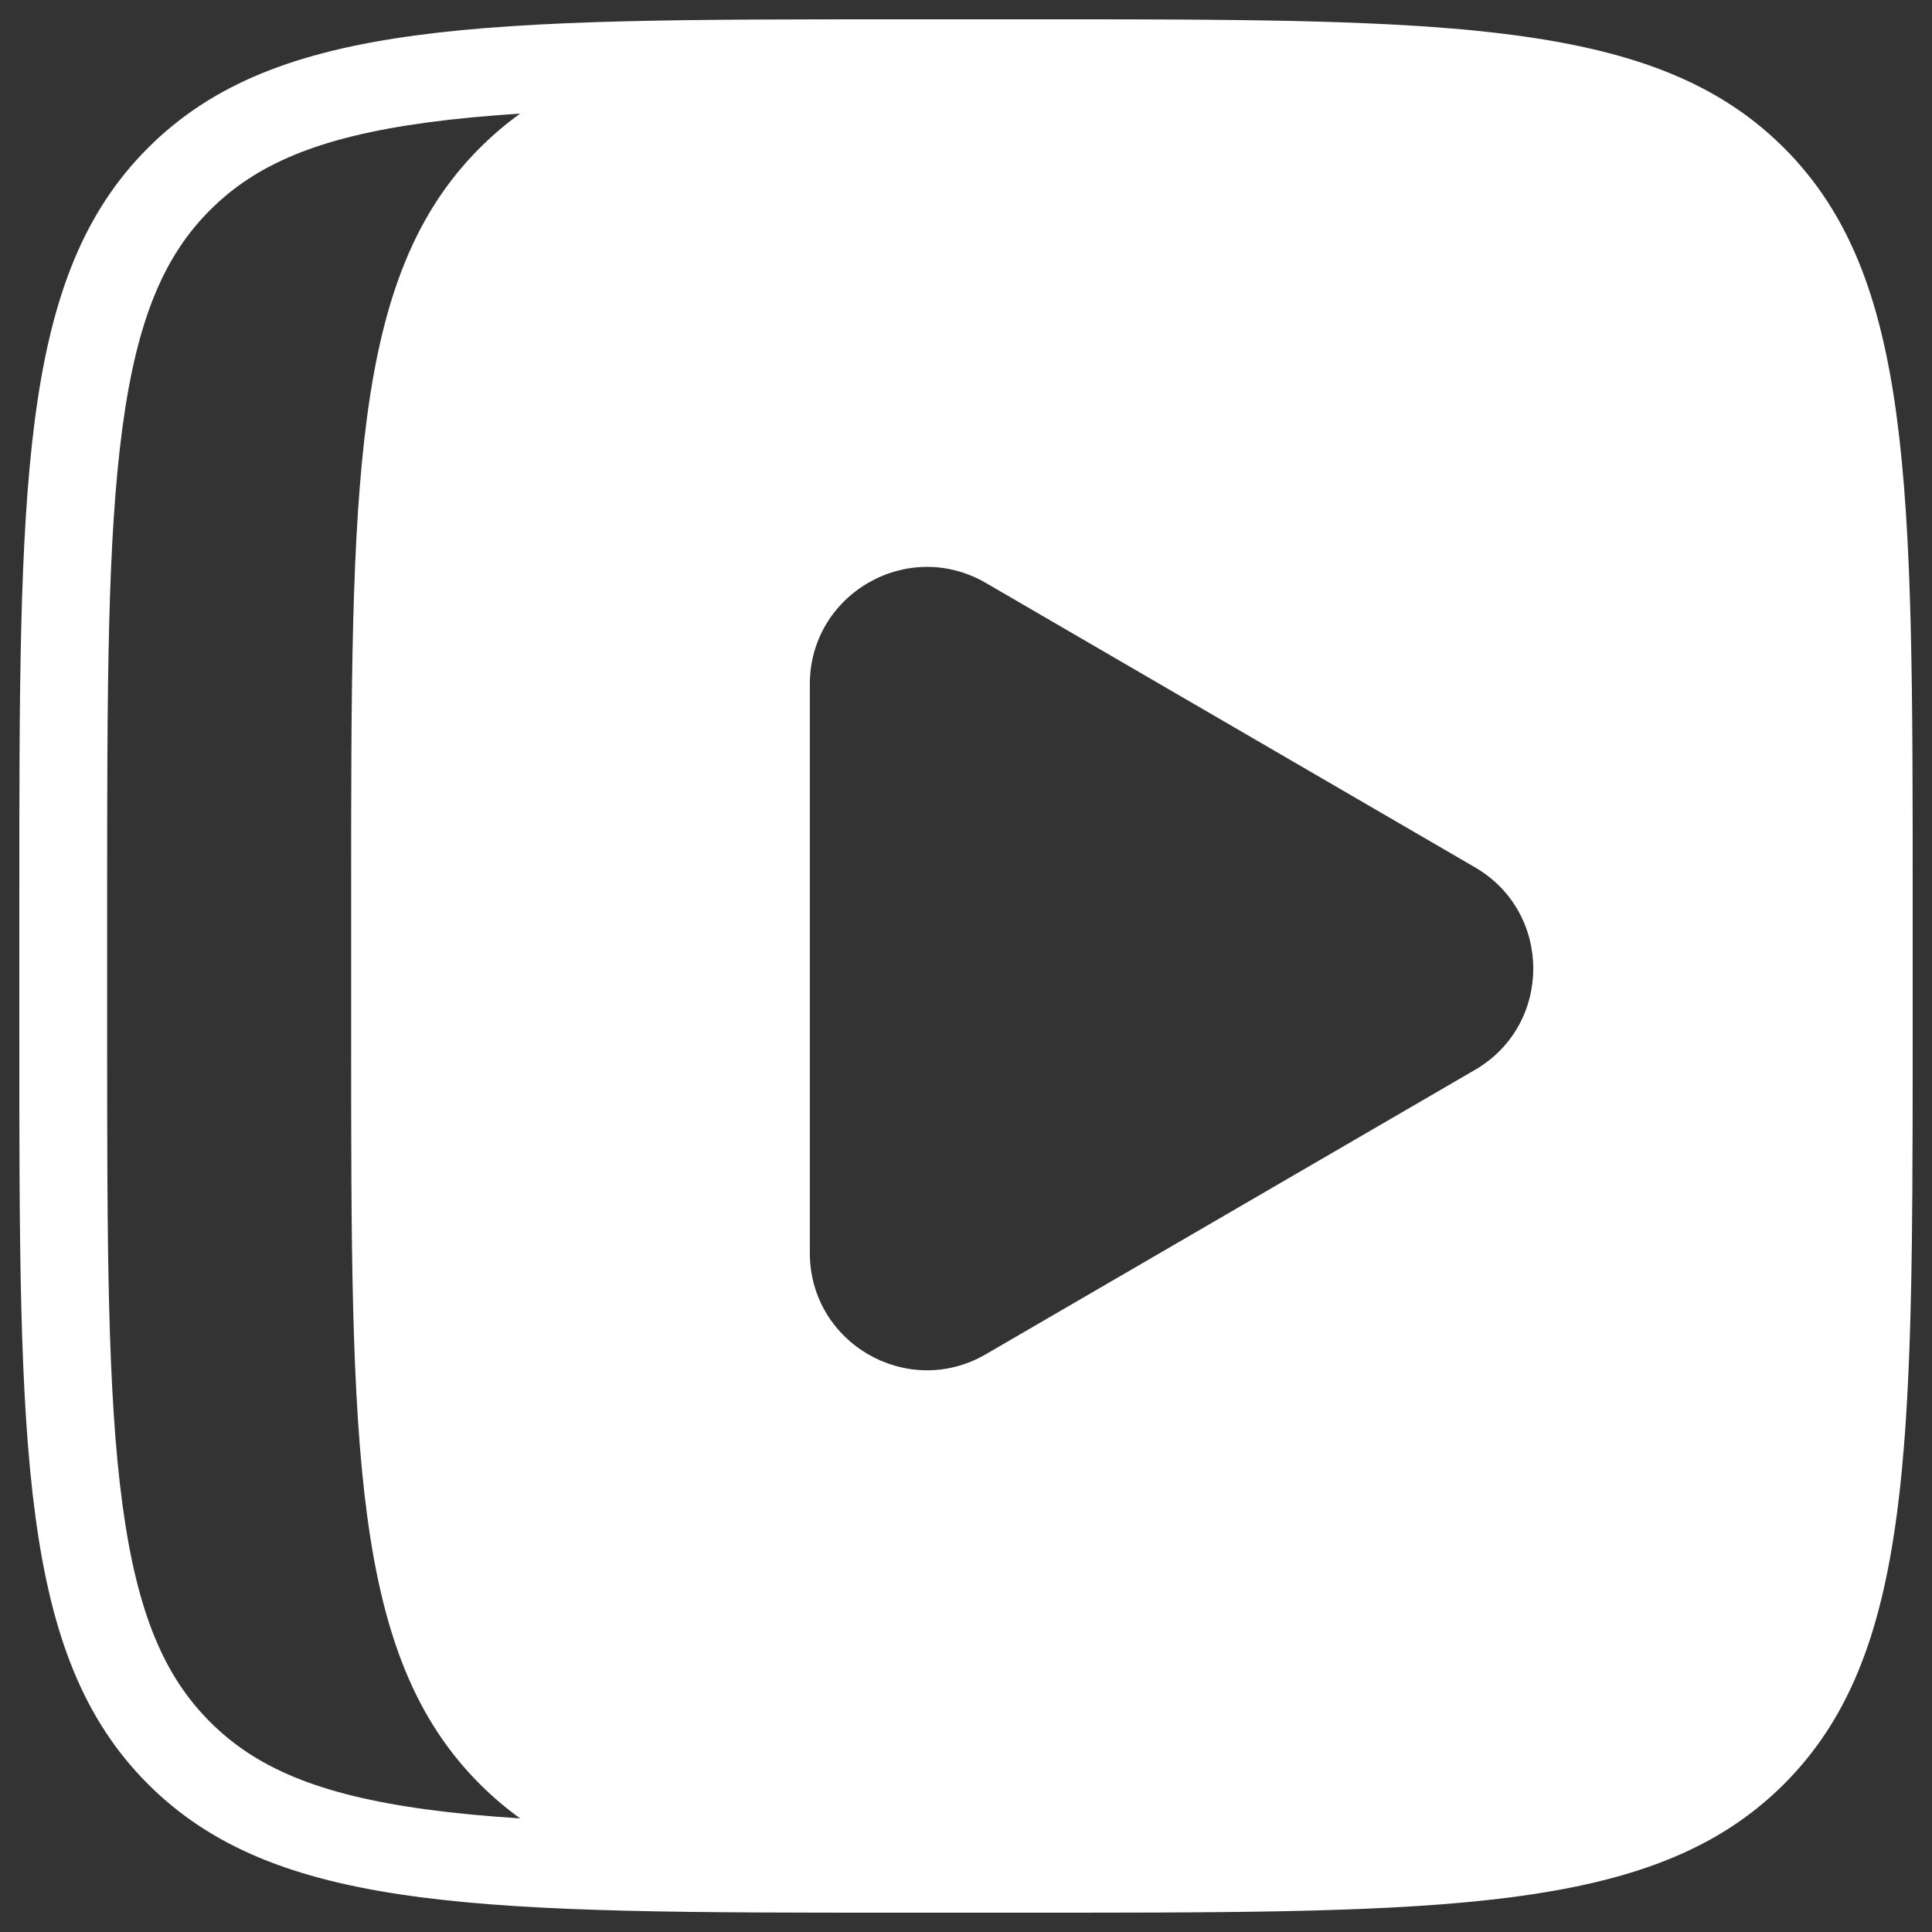 <svg width="100" height="100" viewBox="0 0 100 100" fill="none" xmlns="http://www.w3.org/2000/svg">
<rect x="0" y="0" width="100" height="100" fill="#333333" stroke="none"/>
<path fill-rule="evenodd" clip-rule="evenodd" d="M57.431 1.001C57.738 1.002 58.043 1.003 58.345 1.004C58.426 1.004 58.507 1.004 58.588 1.003C59.314 1.005 60.027 1.008 60.726 1.011C60.868 1.012 61.01 1.013 61.151 1.013C61.53 1.015 61.905 1.018 62.276 1.021C62.49 1.022 62.703 1.025 62.915 1.027C63.188 1.029 63.46 1.032 63.729 1.035C63.982 1.037 64.234 1.041 64.483 1.044C64.777 1.048 65.069 1.052 65.357 1.057C65.569 1.06 65.779 1.064 65.988 1.068C66.25 1.072 66.509 1.077 66.766 1.082C67.028 1.088 67.289 1.094 67.547 1.101C67.758 1.106 67.967 1.111 68.175 1.117C68.442 1.124 68.707 1.132 68.969 1.141C69.183 1.147 69.396 1.154 69.607 1.162C69.829 1.17 70.049 1.178 70.267 1.186C70.508 1.196 70.747 1.206 70.984 1.217C71.206 1.226 71.426 1.237 71.644 1.248C71.848 1.258 72.05 1.268 72.25 1.279C72.696 1.303 73.135 1.329 73.567 1.357C73.673 1.364 73.779 1.371 73.884 1.378C73.904 1.38 73.924 1.381 73.945 1.383C74.339 1.41 74.727 1.44 75.109 1.472C75.134 1.474 75.159 1.476 75.183 1.478C75.347 1.492 75.509 1.505 75.671 1.52C75.817 1.533 75.963 1.547 76.108 1.561C76.139 1.564 76.17 1.567 76.201 1.57C76.314 1.581 76.427 1.593 76.539 1.604C76.641 1.615 76.744 1.625 76.845 1.636C76.902 1.642 76.959 1.648 77.016 1.655C77.137 1.668 77.257 1.681 77.376 1.695C77.47 1.706 77.564 1.717 77.657 1.728C77.751 1.739 77.844 1.751 77.937 1.762C78.022 1.773 78.107 1.784 78.192 1.795C78.285 1.807 78.378 1.819 78.471 1.831C78.556 1.843 78.64 1.855 78.723 1.866C78.823 1.88 78.922 1.894 79.021 1.908C79.096 1.919 79.171 1.931 79.245 1.942C79.348 1.957 79.45 1.972 79.551 1.988C79.61 1.997 79.669 2.007 79.728 2.016C79.847 2.035 79.965 2.054 80.083 2.074C80.146 2.085 80.209 2.096 80.272 2.107C80.361 2.122 80.45 2.138 80.538 2.153C80.635 2.171 80.731 2.188 80.827 2.206C80.905 2.221 80.982 2.235 81.059 2.25C81.132 2.264 81.205 2.279 81.278 2.293C81.367 2.311 81.456 2.329 81.545 2.347C81.627 2.364 81.709 2.381 81.79 2.398C81.862 2.413 81.934 2.429 82.006 2.445C82.103 2.466 82.198 2.487 82.293 2.509C82.351 2.522 82.409 2.536 82.466 2.549C82.56 2.571 82.654 2.593 82.747 2.616C82.813 2.632 82.879 2.648 82.945 2.664C83.031 2.686 83.117 2.708 83.203 2.731C83.269 2.748 83.335 2.765 83.401 2.782C83.481 2.804 83.561 2.826 83.641 2.847C83.716 2.868 83.791 2.889 83.866 2.911C83.932 2.929 83.998 2.948 84.063 2.967C84.152 2.993 84.24 3.019 84.327 3.046C84.387 3.064 84.447 3.083 84.506 3.101C84.577 3.123 84.648 3.145 84.718 3.168C84.801 3.194 84.883 3.221 84.965 3.248C85.027 3.268 85.088 3.289 85.149 3.31C85.218 3.333 85.287 3.357 85.355 3.381C85.43 3.407 85.504 3.434 85.578 3.461C85.645 3.485 85.711 3.509 85.777 3.533C85.844 3.558 85.911 3.583 85.977 3.609C86.05 3.637 86.122 3.665 86.195 3.693C86.246 3.714 86.298 3.734 86.35 3.755C86.433 3.789 86.516 3.823 86.599 3.857C86.66 3.883 86.72 3.909 86.78 3.935C86.838 3.96 86.896 3.984 86.954 4.01C87.034 4.045 87.114 4.081 87.194 4.118C87.242 4.14 87.291 4.162 87.34 4.185C87.417 4.221 87.493 4.257 87.569 4.293C87.621 4.318 87.673 4.344 87.725 4.369C87.795 4.404 87.865 4.439 87.935 4.475C87.986 4.501 88.038 4.526 88.089 4.553C88.156 4.588 88.224 4.624 88.291 4.66C88.35 4.692 88.41 4.724 88.47 4.757C88.527 4.788 88.584 4.82 88.64 4.852C88.7 4.886 88.76 4.92 88.82 4.954C88.876 4.987 88.931 5.02 88.987 5.053C89.049 5.09 89.111 5.127 89.173 5.165C89.239 5.205 89.305 5.246 89.37 5.287C89.415 5.315 89.459 5.343 89.504 5.372C89.565 5.411 89.626 5.451 89.686 5.491C89.744 5.529 89.801 5.566 89.858 5.605C89.898 5.632 89.937 5.66 89.977 5.687C90.05 5.738 90.124 5.789 90.196 5.84C90.223 5.859 90.249 5.879 90.276 5.898C90.355 5.956 90.435 6.013 90.513 6.072C90.556 6.103 90.597 6.136 90.639 6.168C90.703 6.217 90.767 6.266 90.831 6.315C91.357 6.73 91.86 7.177 92.342 7.658C99 14.316 99 25.032 99 46.464V53.536C99 56.458 98.999 59.181 98.982 61.721C98.976 62.619 98.969 63.494 98.958 64.348C98.955 64.54 98.952 64.731 98.949 64.921C98.945 65.246 98.94 65.568 98.934 65.886C98.93 66.094 98.926 66.301 98.922 66.507C98.915 66.84 98.908 67.17 98.9 67.497C98.896 67.661 98.892 67.825 98.888 67.987C98.879 68.306 98.87 68.621 98.86 68.933C98.854 69.14 98.847 69.344 98.84 69.548C98.83 69.825 98.82 70.099 98.809 70.371C98.798 70.635 98.787 70.897 98.775 71.156C98.772 71.233 98.769 71.309 98.765 71.386C98.748 71.754 98.729 72.116 98.709 72.474C98.691 72.795 98.672 73.112 98.652 73.426C98.648 73.482 98.644 73.537 98.64 73.593C98.63 73.753 98.619 73.911 98.608 74.069C98.604 74.127 98.599 74.186 98.595 74.244C98.584 74.392 98.573 74.54 98.561 74.687C98.556 74.761 98.55 74.835 98.544 74.909C98.515 75.261 98.486 75.607 98.453 75.948C98.447 76.021 98.44 76.094 98.433 76.166C98.421 76.291 98.408 76.415 98.395 76.539C98.388 76.613 98.38 76.687 98.373 76.76C98.361 76.871 98.349 76.982 98.337 77.092C98.326 77.183 98.316 77.273 98.306 77.364C98.292 77.483 98.278 77.602 98.263 77.72C98.254 77.796 98.246 77.872 98.236 77.947C98.224 78.049 98.21 78.151 98.197 78.252C98.185 78.343 98.174 78.432 98.161 78.522C98.151 78.599 98.14 78.675 98.129 78.751C98.113 78.864 98.098 78.978 98.082 79.09C98.002 79.637 97.914 80.17 97.82 80.688C97.805 80.77 97.788 80.852 97.773 80.933C97.757 81.016 97.742 81.099 97.726 81.181C97.707 81.275 97.689 81.369 97.669 81.462C97.653 81.541 97.638 81.619 97.621 81.698C97.604 81.777 97.587 81.857 97.57 81.936C97.55 82.029 97.53 82.122 97.509 82.215C97.494 82.282 97.478 82.349 97.462 82.415C97.44 82.511 97.418 82.606 97.395 82.7C97.378 82.77 97.361 82.841 97.343 82.91C97.32 83.007 97.295 83.103 97.27 83.198C97.255 83.257 97.24 83.315 97.225 83.373C97.198 83.472 97.171 83.571 97.144 83.669C97.127 83.73 97.11 83.79 97.093 83.851C97.067 83.944 97.04 84.036 97.013 84.127C96.994 84.194 96.974 84.26 96.954 84.325C96.929 84.409 96.903 84.493 96.877 84.576C96.858 84.635 96.84 84.695 96.821 84.754C96.791 84.845 96.761 84.937 96.731 85.027C96.709 85.093 96.687 85.159 96.664 85.224C96.642 85.287 96.62 85.35 96.598 85.413C96.572 85.487 96.546 85.561 96.519 85.634C96.308 86.213 96.08 86.77 95.831 87.306C95.81 87.353 95.787 87.4 95.764 87.447C95.724 87.531 95.684 87.616 95.643 87.7C95.617 87.752 95.59 87.804 95.564 87.856C95.525 87.935 95.486 88.014 95.445 88.091C95.425 88.129 95.405 88.167 95.385 88.204C95.338 88.294 95.29 88.384 95.241 88.473C95.212 88.526 95.182 88.579 95.152 88.632C95.112 88.702 95.072 88.772 95.032 88.842C95.001 88.895 94.97 88.947 94.939 88.999C94.899 89.067 94.858 89.135 94.817 89.202C94.779 89.264 94.74 89.326 94.701 89.388C94.665 89.444 94.63 89.5 94.594 89.556C94.559 89.611 94.523 89.665 94.487 89.72C94.441 89.788 94.395 89.857 94.349 89.924C94.314 89.975 94.28 90.024 94.245 90.074C94.198 90.141 94.15 90.208 94.102 90.274C94.069 90.32 94.037 90.366 94.003 90.411C93.956 90.476 93.907 90.54 93.859 90.604C93.82 90.655 93.781 90.706 93.741 90.757C93.697 90.814 93.652 90.871 93.607 90.927C93.563 90.982 93.519 91.037 93.474 91.092C93.422 91.154 93.37 91.216 93.317 91.279C93.283 91.319 93.249 91.359 93.215 91.4C93.15 91.475 93.085 91.549 93.019 91.624C92.99 91.656 92.961 91.689 92.932 91.721C92.864 91.796 92.795 91.869 92.726 91.943C92.697 91.974 92.669 92.005 92.64 92.035C92.542 92.138 92.443 92.241 92.342 92.342C92.24 92.444 92.137 92.544 92.033 92.643C92.017 92.658 92.001 92.672 91.985 92.687C91.896 92.77 91.808 92.853 91.718 92.935C91.699 92.952 91.679 92.969 91.66 92.986C91.572 93.065 91.484 93.143 91.395 93.219C91.381 93.231 91.368 93.242 91.355 93.254C91.268 93.328 91.18 93.401 91.092 93.473C91.044 93.513 90.996 93.551 90.948 93.59C90.892 93.635 90.835 93.68 90.778 93.725C90.723 93.768 90.668 93.81 90.612 93.853C90.558 93.894 90.504 93.934 90.449 93.975C90.391 94.018 90.333 94.06 90.275 94.102C90.222 94.141 90.169 94.178 90.115 94.215C90.056 94.257 89.997 94.299 89.937 94.34C89.873 94.384 89.809 94.427 89.744 94.47C89.695 94.503 89.646 94.535 89.597 94.568C89.531 94.61 89.466 94.652 89.4 94.694C89.344 94.729 89.289 94.764 89.234 94.798C89.163 94.841 89.092 94.884 89.021 94.926C88.974 94.954 88.927 94.983 88.88 95.011C88.789 95.064 88.697 95.116 88.604 95.167C88.572 95.185 88.541 95.204 88.509 95.222C88.388 95.289 88.265 95.354 88.142 95.418C88.091 95.446 88.038 95.472 87.986 95.498C87.91 95.537 87.834 95.577 87.756 95.615C87.695 95.645 87.632 95.675 87.57 95.705C87.506 95.736 87.441 95.767 87.376 95.798C87.316 95.826 87.256 95.853 87.195 95.881C87.114 95.918 87.033 95.954 86.952 95.99C86.904 96.011 86.855 96.032 86.807 96.053C86.726 96.088 86.645 96.123 86.564 96.156C86.502 96.182 86.441 96.207 86.379 96.232C86.301 96.264 86.222 96.295 86.143 96.326C86.081 96.35 86.019 96.374 85.956 96.398C85.88 96.427 85.804 96.456 85.727 96.485C85.668 96.507 85.608 96.529 85.548 96.55C85.462 96.581 85.376 96.611 85.289 96.641C85.223 96.664 85.157 96.687 85.09 96.71C85.019 96.734 84.947 96.757 84.874 96.781C84.803 96.804 84.732 96.828 84.66 96.851C84.578 96.877 84.496 96.902 84.413 96.927C84.344 96.948 84.274 96.97 84.204 96.991C83.905 97.08 83.601 97.165 83.291 97.247C83.249 97.258 83.207 97.268 83.165 97.279C83.053 97.308 82.941 97.336 82.828 97.364C82.743 97.385 82.656 97.405 82.57 97.426C82.497 97.443 82.424 97.461 82.35 97.478C82.264 97.497 82.178 97.517 82.092 97.536C82.014 97.553 81.936 97.57 81.858 97.587C81.772 97.606 81.685 97.624 81.598 97.642C81.516 97.659 81.433 97.676 81.351 97.692C81.266 97.709 81.18 97.726 81.094 97.743C81.014 97.758 80.933 97.774 80.851 97.789C80.764 97.805 80.676 97.821 80.588 97.837C80.493 97.854 80.399 97.871 80.304 97.887C80.224 97.901 80.143 97.915 80.062 97.928C79.97 97.944 79.877 97.959 79.783 97.974C79.702 97.987 79.62 98.001 79.538 98.013C79.457 98.026 79.375 98.038 79.293 98.051C79.008 98.094 78.719 98.135 78.426 98.174C78.298 98.191 78.169 98.208 78.04 98.224C77.987 98.231 77.935 98.238 77.882 98.244C77.818 98.252 77.754 98.26 77.689 98.267C77.244 98.321 76.79 98.37 76.326 98.416C76.271 98.422 76.217 98.428 76.162 98.433C76.046 98.444 75.93 98.454 75.814 98.465C75.713 98.475 75.612 98.484 75.51 98.493C75.43 98.5 75.349 98.507 75.268 98.514C75.155 98.524 75.042 98.533 74.928 98.542C74.816 98.551 74.703 98.56 74.59 98.569C74.492 98.576 74.393 98.584 74.294 98.591C74.174 98.6 74.055 98.609 73.934 98.617C73.858 98.623 73.782 98.628 73.705 98.633C73.589 98.641 73.471 98.649 73.353 98.656C73.26 98.662 73.166 98.668 73.071 98.673C72.713 98.695 72.349 98.717 71.98 98.736C71.945 98.738 71.909 98.739 71.873 98.741C71.471 98.761 71.062 98.781 70.648 98.798C70.578 98.801 70.508 98.803 70.439 98.806C69.724 98.835 68.991 98.859 68.238 98.88C68.11 98.884 67.981 98.888 67.851 98.891C67.537 98.9 67.219 98.906 66.897 98.913C66.722 98.917 66.546 98.921 66.368 98.925C66.055 98.931 65.74 98.936 65.421 98.941C65.213 98.945 65.004 98.948 64.793 98.951C64.465 98.956 64.133 98.96 63.798 98.963C63.608 98.966 63.417 98.968 63.225 98.97C62.894 98.973 62.56 98.976 62.222 98.978C62.027 98.98 61.832 98.981 61.635 98.983C61.198 98.986 60.755 98.988 60.307 98.99C60.267 98.99 60.228 98.99 60.188 98.991C58.093 98.999 55.879 99 53.536 99H46.464C25.367 99 14.653 99 7.973 92.649L7.658 92.342C1 85.684 1 74.968 1 53.536V46.464C1 25.367 1 14.653 7.351 7.973L7.658 7.658C14.316 1 25.032 1 46.464 1L57.431 1.001ZM26.924 5.88C25.191 5.991 23.599 6.14 22.127 6.338C16.441 7.103 13.216 8.529 10.873 10.873C8.529 13.216 7.103 16.441 6.338 22.127C5.556 27.944 5.546 35.62 5.546 46.464V53.536C5.546 64.38 5.556 72.056 6.338 77.873C7.103 83.559 8.529 86.784 10.873 89.127C13.216 91.471 16.441 92.897 22.127 93.662C23.599 93.86 25.191 94.008 26.924 94.12C26.184 93.587 25.489 92.997 24.834 92.342C18.175 85.684 18.175 74.968 18.175 53.536V46.464C18.175 25.032 18.175 14.316 24.834 7.658C25.489 7.003 26.183 6.412 26.924 5.88ZM51.026 30.172C46.985 27.823 41.917 30.738 41.917 35.413V64.856C41.918 69.53 46.985 72.446 51.026 70.096L76.347 55.375C80.367 53.037 80.367 47.231 76.347 44.894L51.026 30.172Z" fill="white"/>
</svg>
